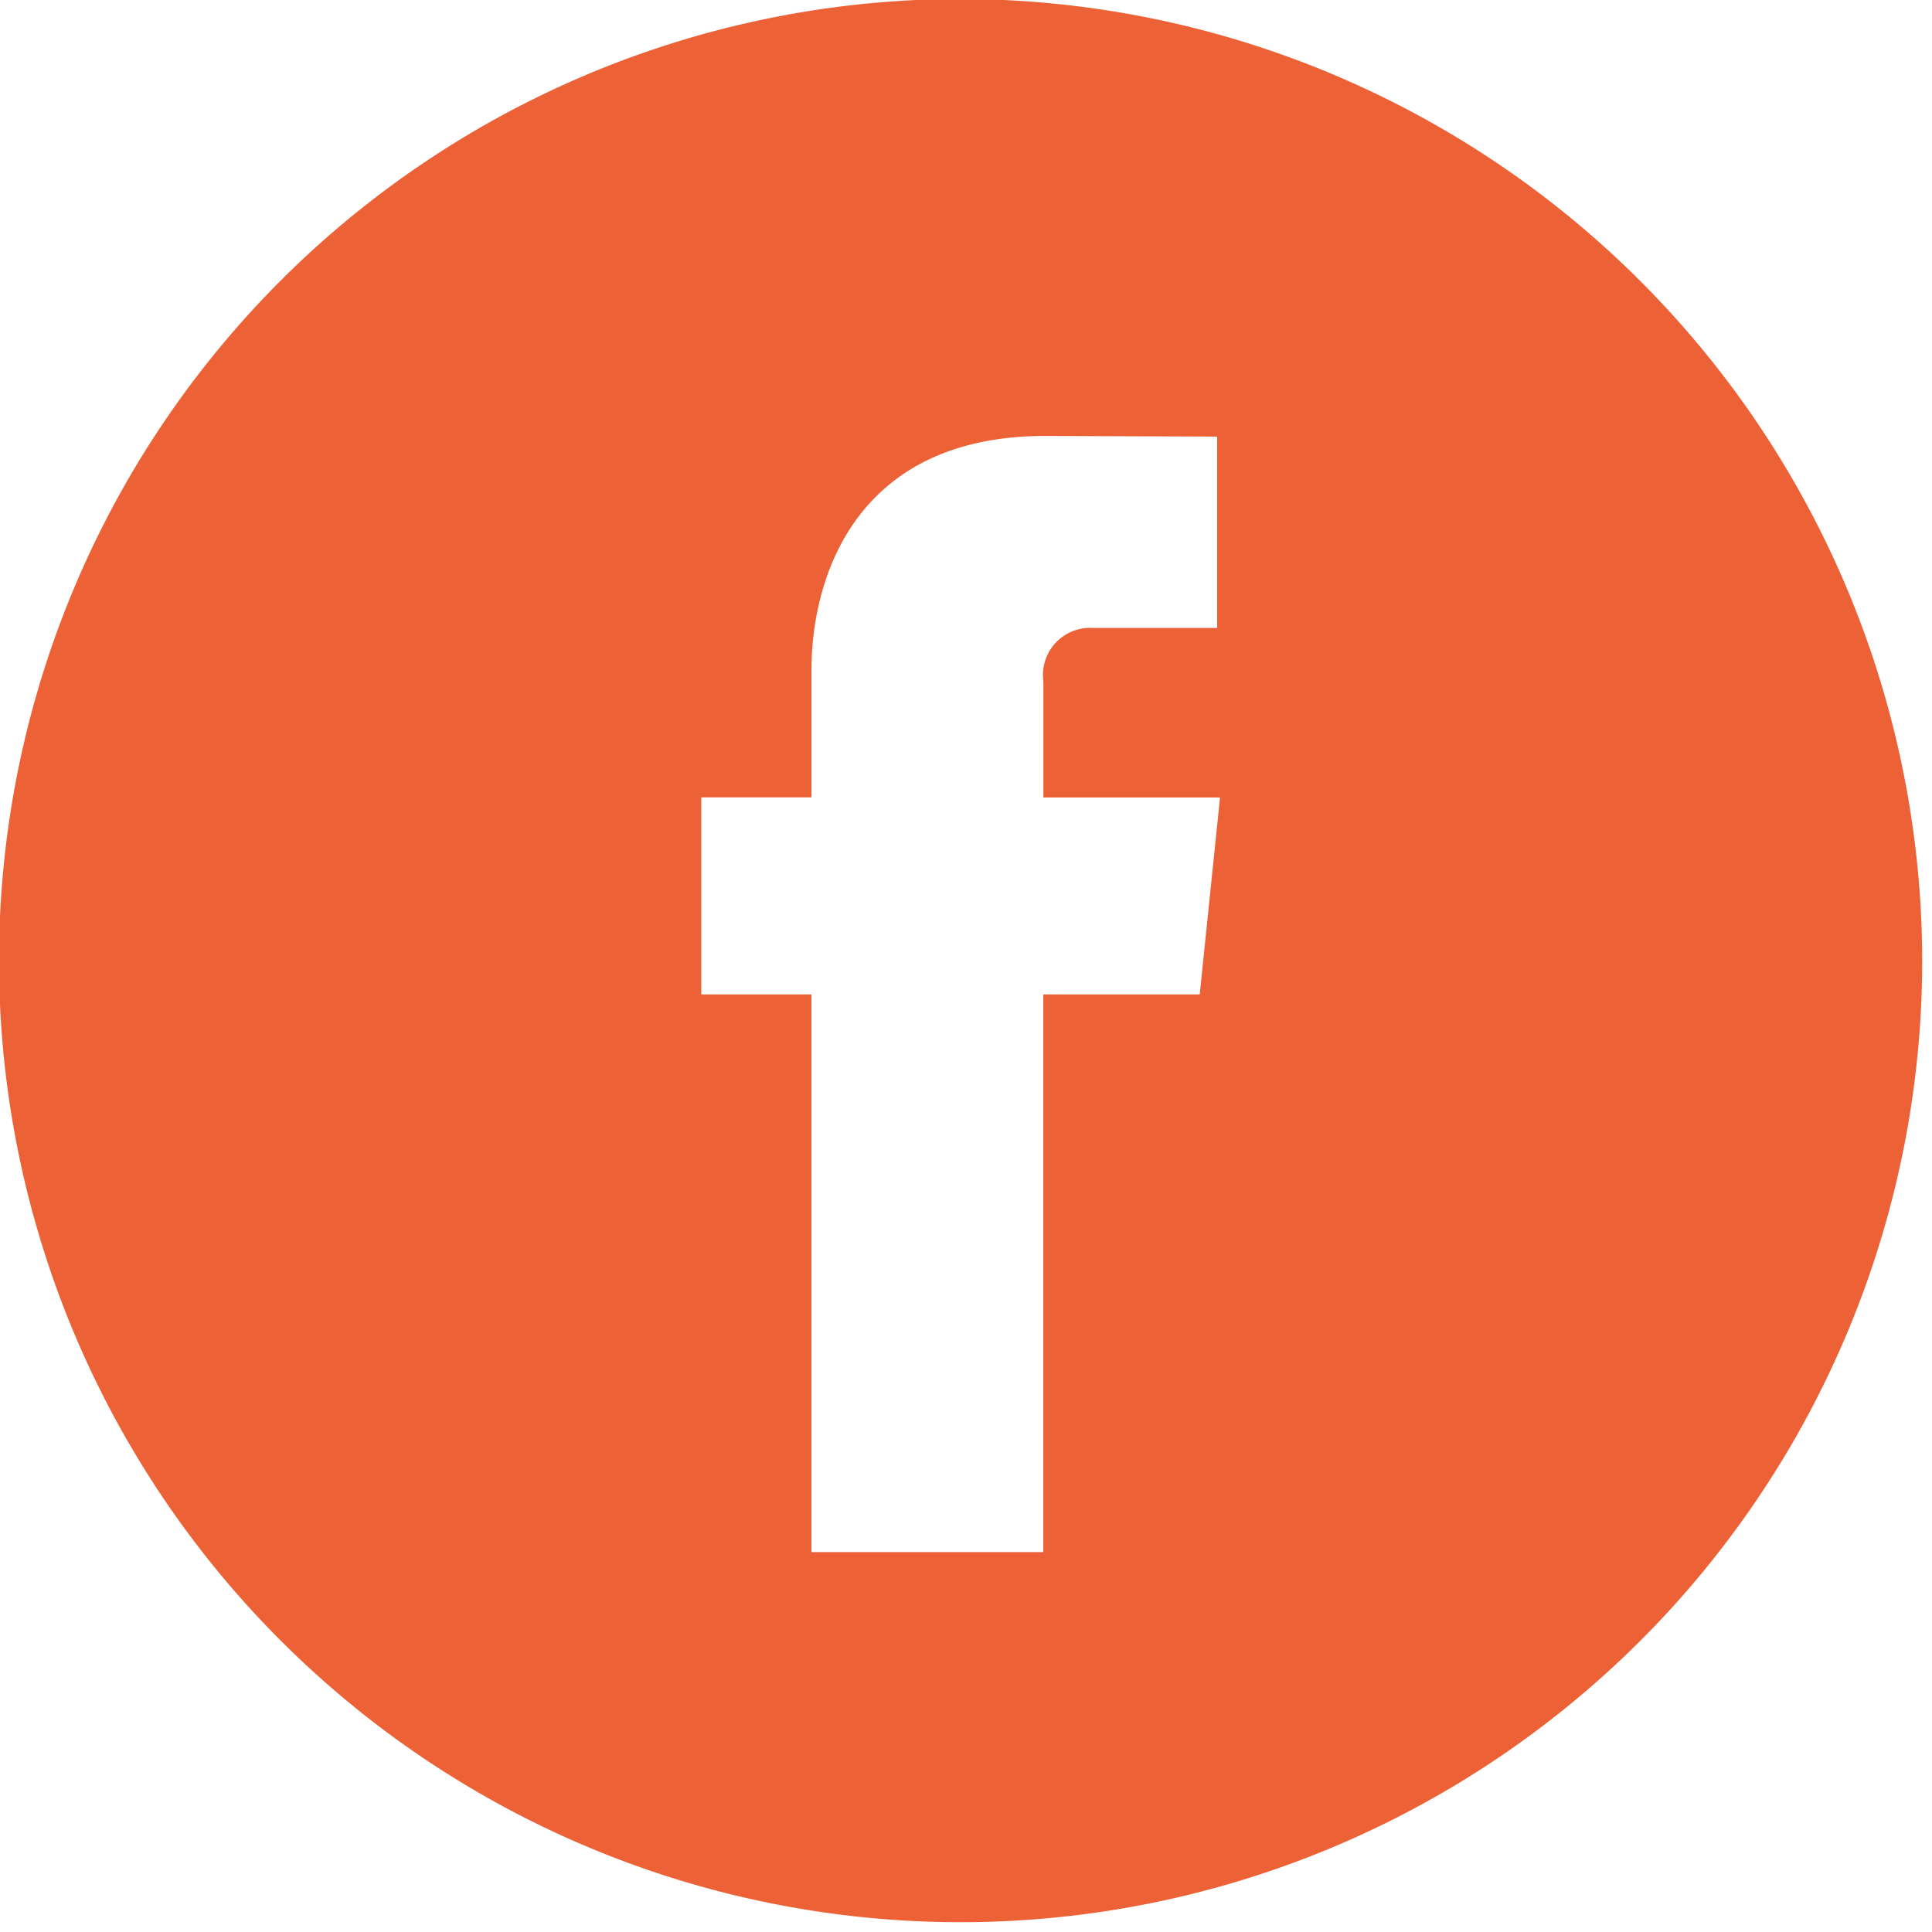 <?xml version="1.0" encoding="iso-8859-1"?>
<svg id="Group_2" data-name="Group 2" xmlns="http://www.w3.org/2000/svg" xmlns:xlink="http://www.w3.org/1999/xlink" width="50" height="50" viewBox="0 0 50 50">
  <defs>
    <clipPath id="clip-path">
      <rect id="Rectangle_39" data-name="Rectangle 39" width="50" height="50" transform="translate(0 0)" fill="#ed6136"/>
    </clipPath>
  </defs>
  <g id="Group_17" data-name="Group 17" transform="translate(0 0)" clip-path="url(#clip-path)">
    <path id="Path_9" data-name="Path 9" d="M24.886,0A24.886,24.886,0,1,0,49.772,24.886,24.914,24.914,0,0,0,24.886,0m6.189,25.762H27.026V40.194h-6V25.762H18.175v-5.1h2.852v-3.3c0-2.362,1.123-6.054,6.054-6.054l4.444.017v4.951H28.3a1.221,1.221,0,0,0-1.271,1.389v3H31.6Z" transform="translate(-0.026 -0.026)" fill="#ed6136"/>
  </g>
</svg>
